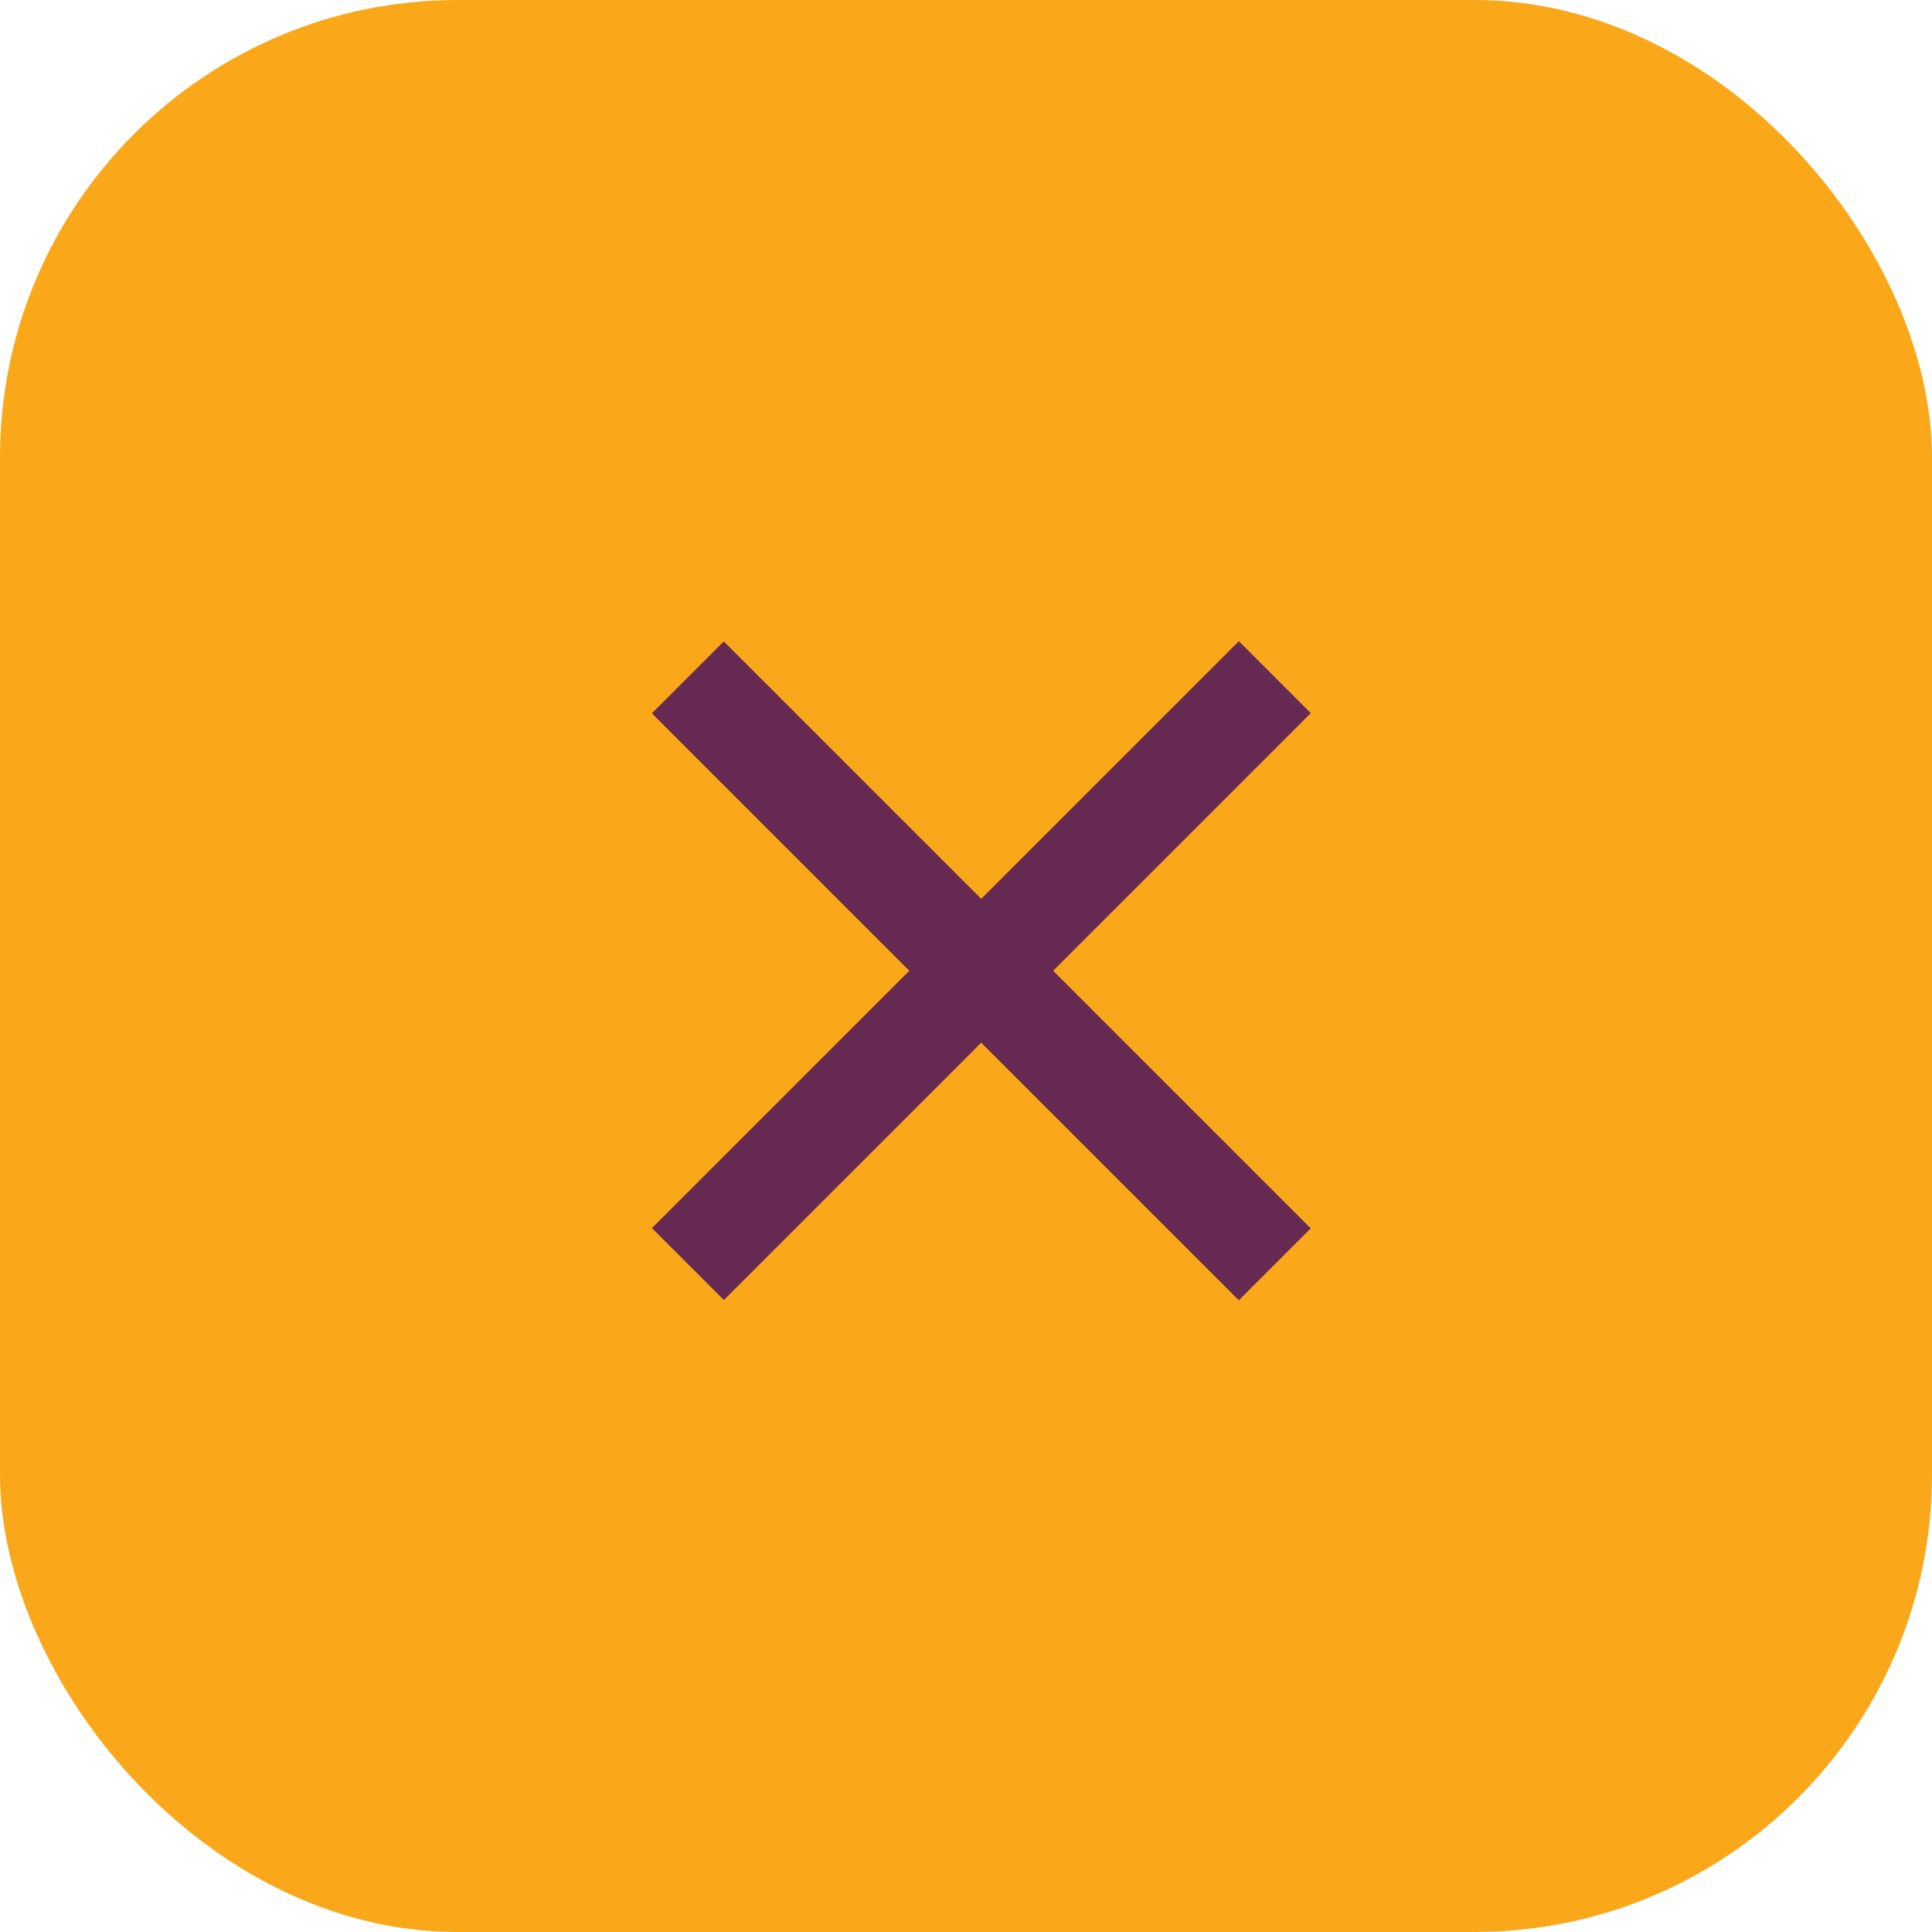 <svg xmlns="http://www.w3.org/2000/svg" width="38" height="38" viewBox="0 0 38 38">
  <g id="Group_107" data-name="Group 107" transform="translate(24017 23560)">
    <g id="Group_106" data-name="Group 106">
      <g id="Group_105" data-name="Group 105">
        <g id="Group_104" data-name="Group 104">
          <g id="Group_103" data-name="Group 103">
            <g id="Group_102" data-name="Group 102" transform="translate(-24370 -23608)">
              <rect id="Rectangle_17" data-name="Rectangle 17" width="38" height="38" rx="9" transform="translate(353 48)" fill="#faa719"/>
              <g id="Group_5" data-name="Group 5" transform="translate(364.133 60.676)">
                <path id="Path_13" data-name="Path 13" d="M-23177.4-23509.391h-16.326v-2h16.326Z" transform="translate(33027.195 236.103) rotate(-45)" fill="#662952"/>
                <path id="Path_14" data-name="Path 14" d="M-23177.4-23509.391h-16.326v-2h16.326Z" transform="translate(-221.52 33025.445) rotate(45)" fill="#662952"/>
                <path id="Path_15" data-name="Path 15" d="M-23191.854-23509.391h-1.877v-2h1.877Z" transform="translate(23200.957 23516.811)" fill="#662952"/>
              </g>
            </g>
          </g>
        </g>
      </g>
    </g>
  </g>
</svg>

